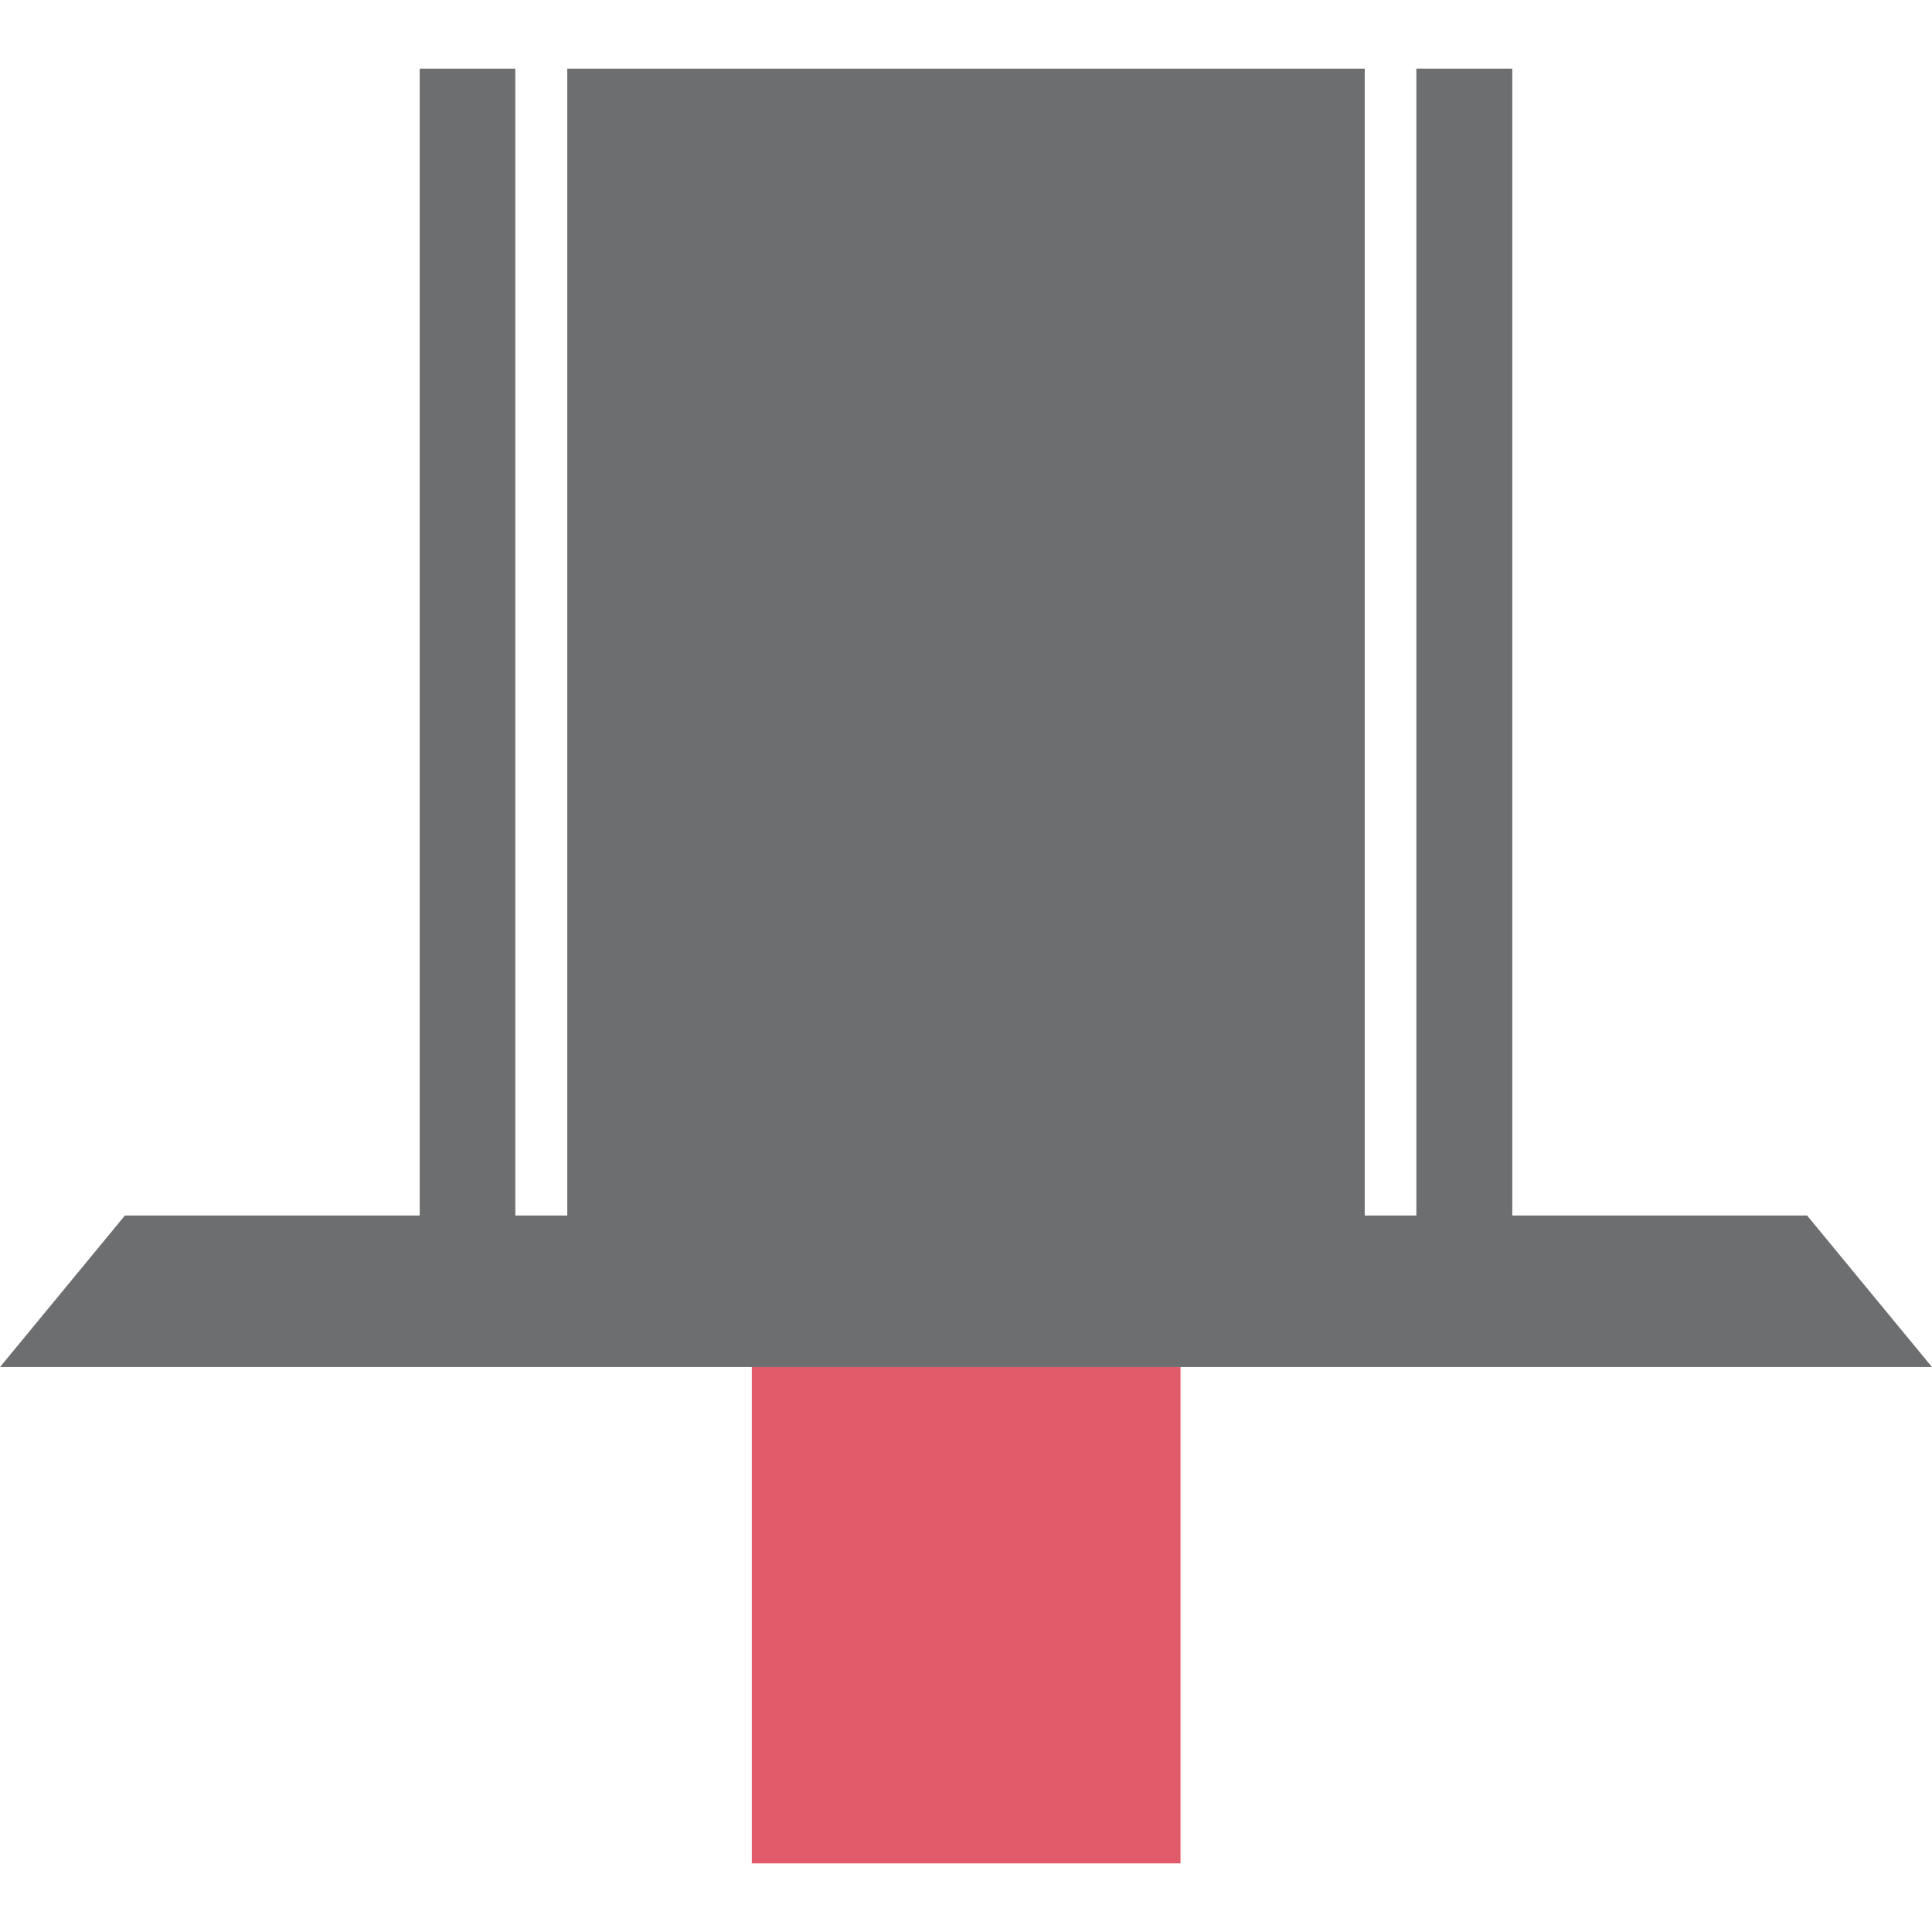﻿<svg id="Layer_1" data-name="Layer 1" xmlns="http://www.w3.org/2000/svg" viewBox="0 0 58 58"><defs><style>.cls-1{fill:#e15a6a;}.cls-2{fill:#6d6e70;}</style></defs><rect class="cls-1" x="22.57" y="41.04" width="12.87" height="14.9"/><polygon class="cls-2" points="54.25 36.49 45.4 36.49 45.4 2.06 42.52 2.06 42.52 36.49 40.97 36.49 40.97 2.06 17.03 2.06 17.03 36.49 15.47 36.49 15.47 2.06 12.6 2.06 12.6 36.49 3.75 36.49 0 41.04 22.57 41.04 35.43 41.04 58 41.04 54.25 36.49"/></svg>